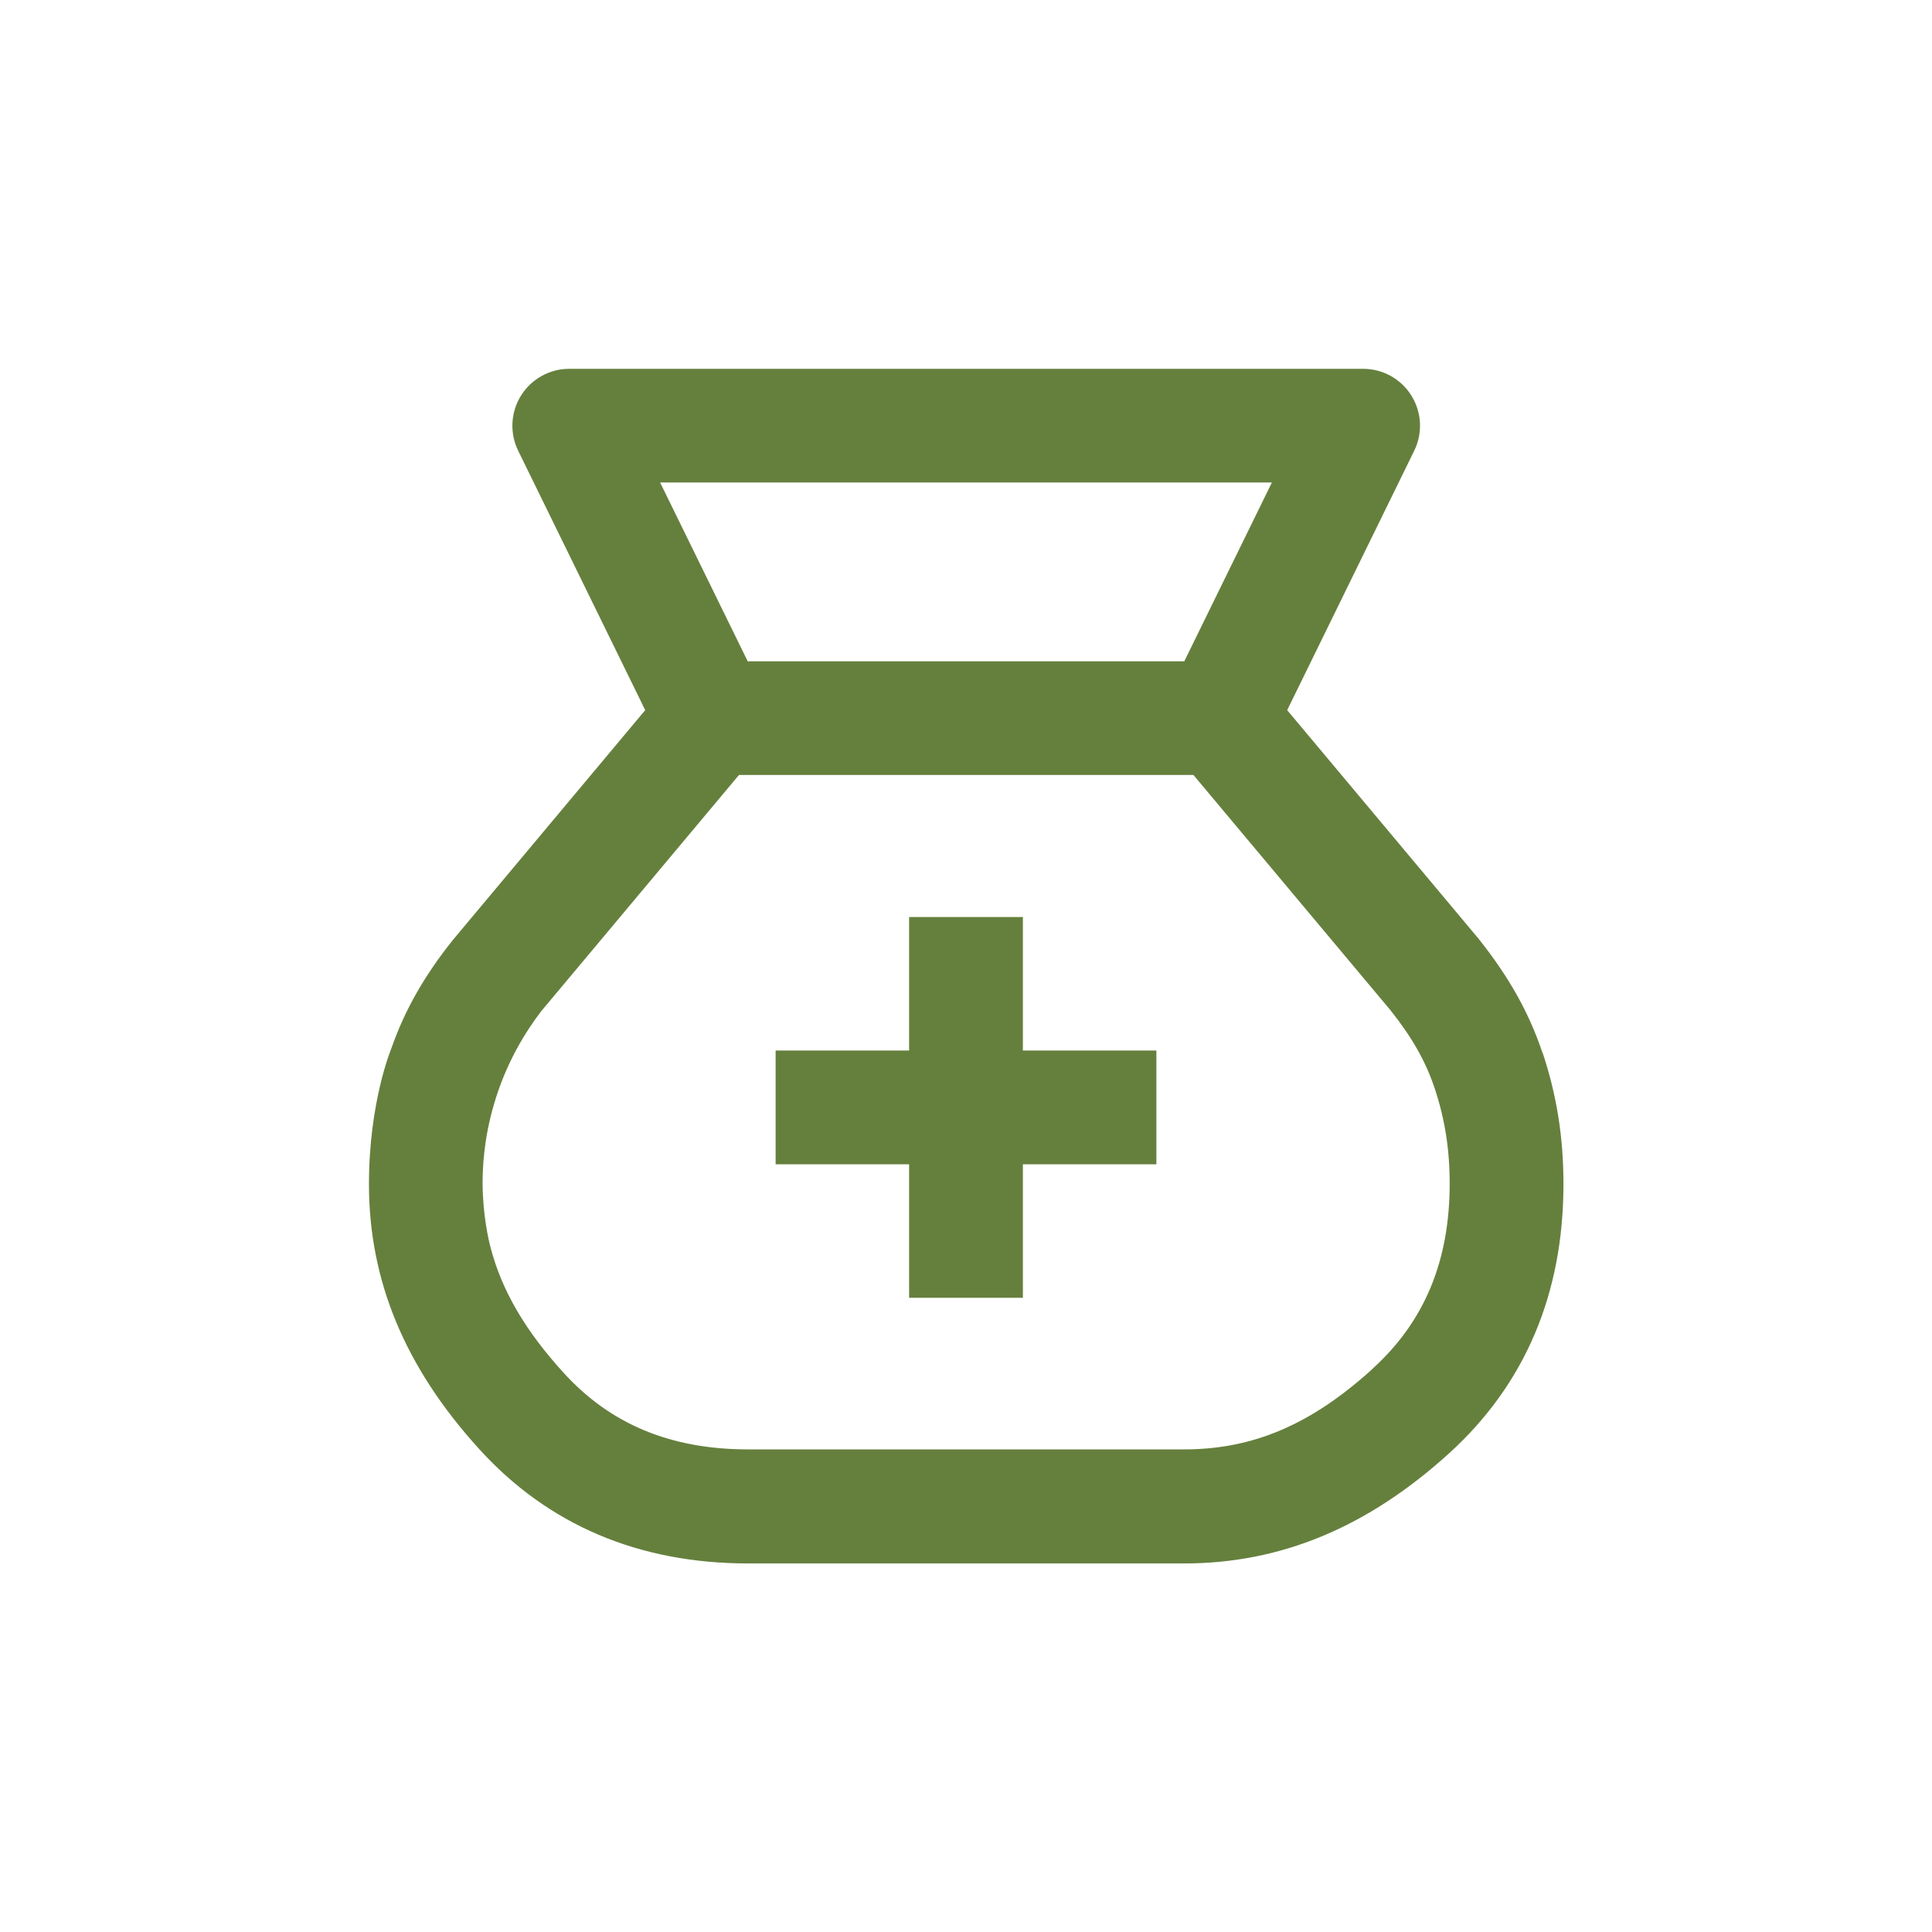<?xml version="1.0" encoding="UTF-8"?>
<svg id="Layer_1" xmlns="http://www.w3.org/2000/svg" version="1.1" viewBox="0 0 144 144">
  <!-- Generator: Adobe Illustrator 30.1.0, SVG Export Plug-In . SVG Version: 2.1.1 Build 136)  -->
  <defs>
    <style>
      .st0 {
        fill: #65803d;
      }
    </style>
  </defs>
  <path class="st0" d="M114.96,78.45c-.99-2.96-2.49-5.64-4.77-8.5l-14.25-17.02,9.47-19.34c.64-1.31.56-2.86-.21-4.1-.77-1.24-2.13-2-3.59-2h-59.19c-1.46,0-2.82.76-3.59,2s-.85,2.79-.21,4.1l9.47,19.34-14.31,17.1c-2.15,2.68-3.62,5.27-4.61,8.11,0,0-1.67,3.97-1.67,10.12,0,7.21,2.69,13.67,8.23,19.76,5.13,5.64,11.87,8.51,20.04,8.51h32.49c7.21,0,13.67-2.69,19.76-8.22,5.64-5.13,8.51-11.87,8.51-20.05,0-3.51-.5-6.63-1.55-9.79ZM94.8,35.96l-6.53,13.33h-32.54l-6.53-13.33h45.61ZM102.31,102.02c-4.58,4.16-8.91,6.01-14.06,6.01h-32.49c-5.76,0-10.27-1.87-13.77-5.73-2.81-3.09-4.57-6.07-5.41-9.26-.17-.64-.59-2.44-.61-4.8,0-1.01.05-3.27.87-6.01.91-3.09,2.37-5.38,3.49-6.85l14.75-17.62h33.87l14.69,17.54c1.6,2.01,2.62,3.8,3.29,5.81.76,2.28,1.12,4.54,1.12,7.11,0,5.76-1.87,10.27-5.73,13.78Z"/>
  <polygon class="st0" points="86.19 78.3 76.24 78.3 76.24 68.35 67.76 68.35 67.76 78.3 57.81 78.3 57.81 86.78 67.76 86.78 67.76 96.73 76.24 96.73 76.24 86.78 86.19 86.78 86.19 78.3"/>
</svg>